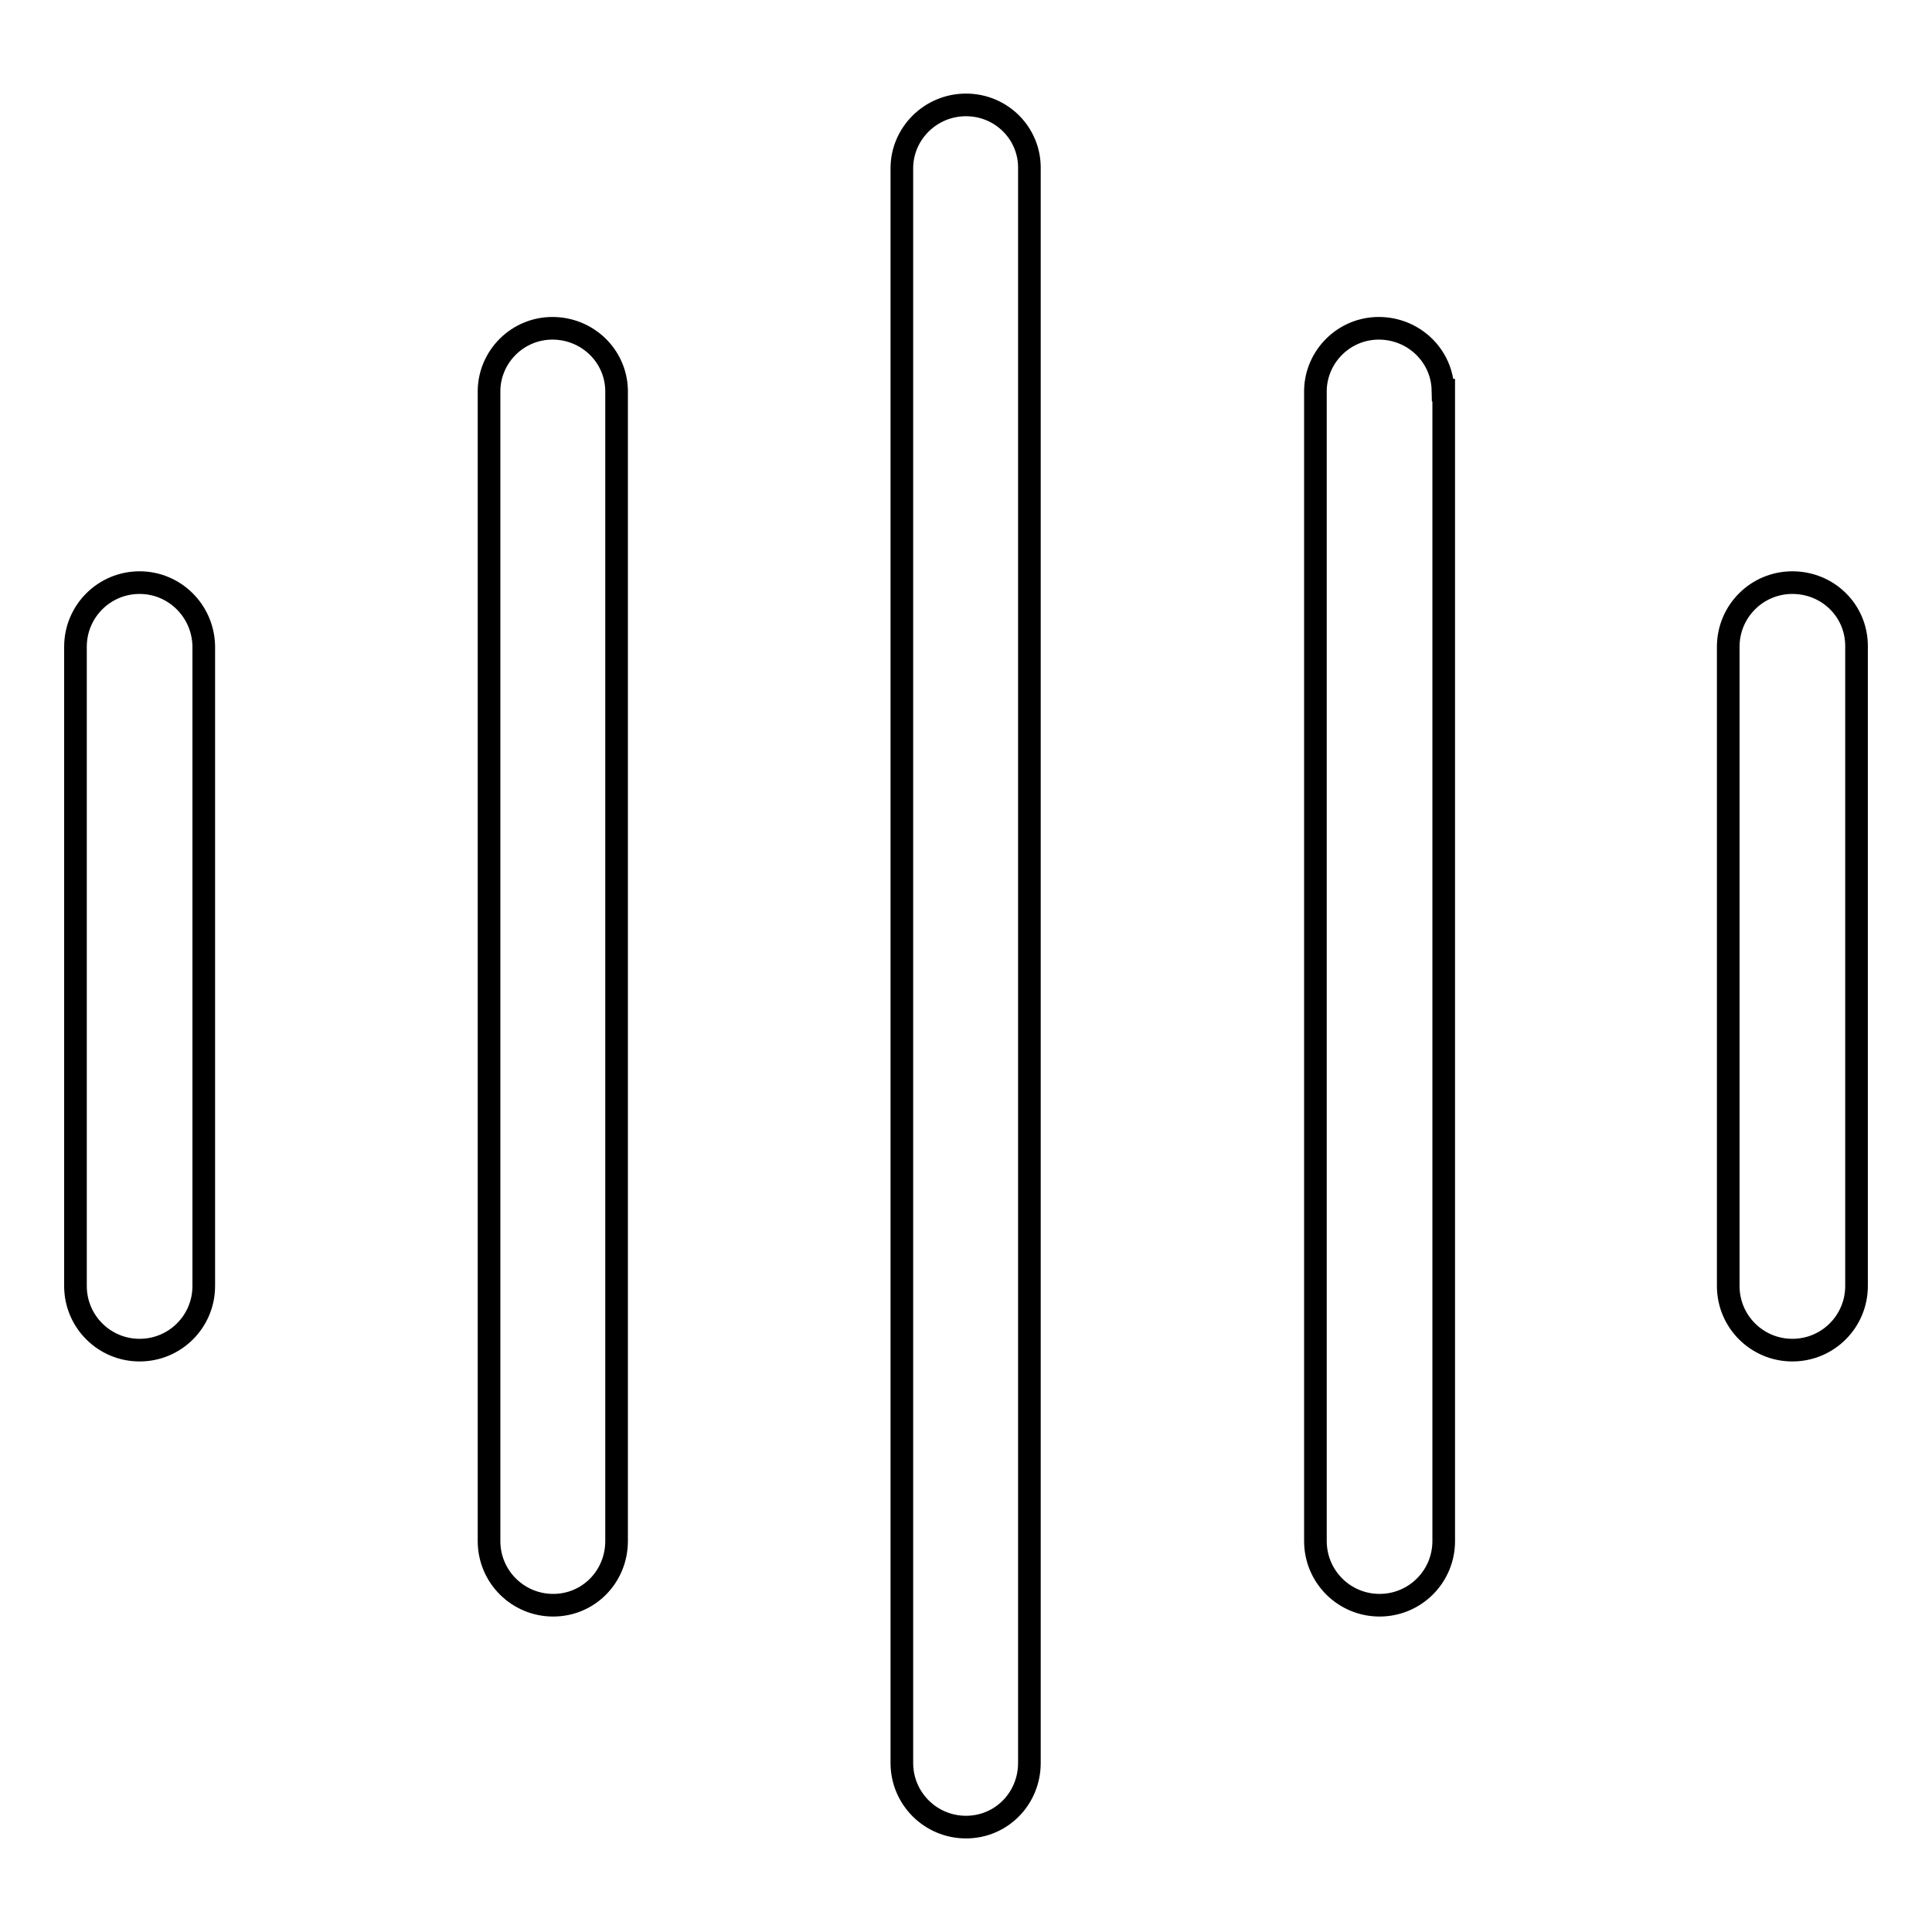 <?xml version="1.0" encoding="utf-8"?>
<!-- Svg Vector Icons : http://www.onlinewebfonts.com/icon -->
<!DOCTYPE svg PUBLIC "-//W3C//DTD SVG 1.1//EN" "http://www.w3.org/Graphics/SVG/1.1/DTD/svg11.dtd">
<svg version="1.1" xmlns="http://www.w3.org/2000/svg" xmlns:xlink="http://www.w3.org/1999/xlink" x="0px" y="0px" viewBox="0 0 256 256" enable-background="new 0 0 256 256" xml:space="preserve">
<g> <path stroke-width="3" fill-opacity="0" stroke="#000000"  d="M128,13.9c-4.7,0-8.5,3.8-8.5,8.4v211.3c0,4.7,3.8,8.5,8.5,8.5c4.7,0,8.4-3.8,8.4-8.5V22.4 C136.5,17.7,132.7,13.9,128,13.9z M81.7,51.7L81.7,51.7c-0.1-4.6-3.9-8.2-8.5-8.2s-8.3,3.7-8.4,8.2h0v0.1c0,0,0,0.1,0,0.1 c0,0,0,0.1,0,0.1v152.2c0,4.7,3.8,8.5,8.5,8.5c4.7,0,8.4-3.8,8.4-8.5c0,0,0,0,0-0.1V51.7z M191.2,51.7L191.2,51.7 c-0.1-4.6-3.9-8.2-8.5-8.2c-4.6,0-8.3,3.7-8.4,8.2h0v0.1c0,0,0,0.1,0,0.1c0,0,0,0.1,0,0.1v152.2c0,4.7,3.8,8.5,8.5,8.5 s8.5-3.8,8.5-8.5c0,0,0,0,0-0.1V51.7z M18.5,77.2c-4.7,0-8.5,3.8-8.5,8.5v84.7c0,4.7,3.8,8.5,8.5,8.5c4.7,0,8.5-3.8,8.5-8.5V85.6 C26.9,80.9,23.1,77.2,18.5,77.2z M237.5,77.2c-4.7,0-8.5,3.8-8.5,8.5v84.7c0,4.7,3.8,8.5,8.5,8.5c4.7,0,8.5-3.8,8.5-8.5V85.6 C246,80.9,242.2,77.2,237.5,77.2z"/></g>
</svg>